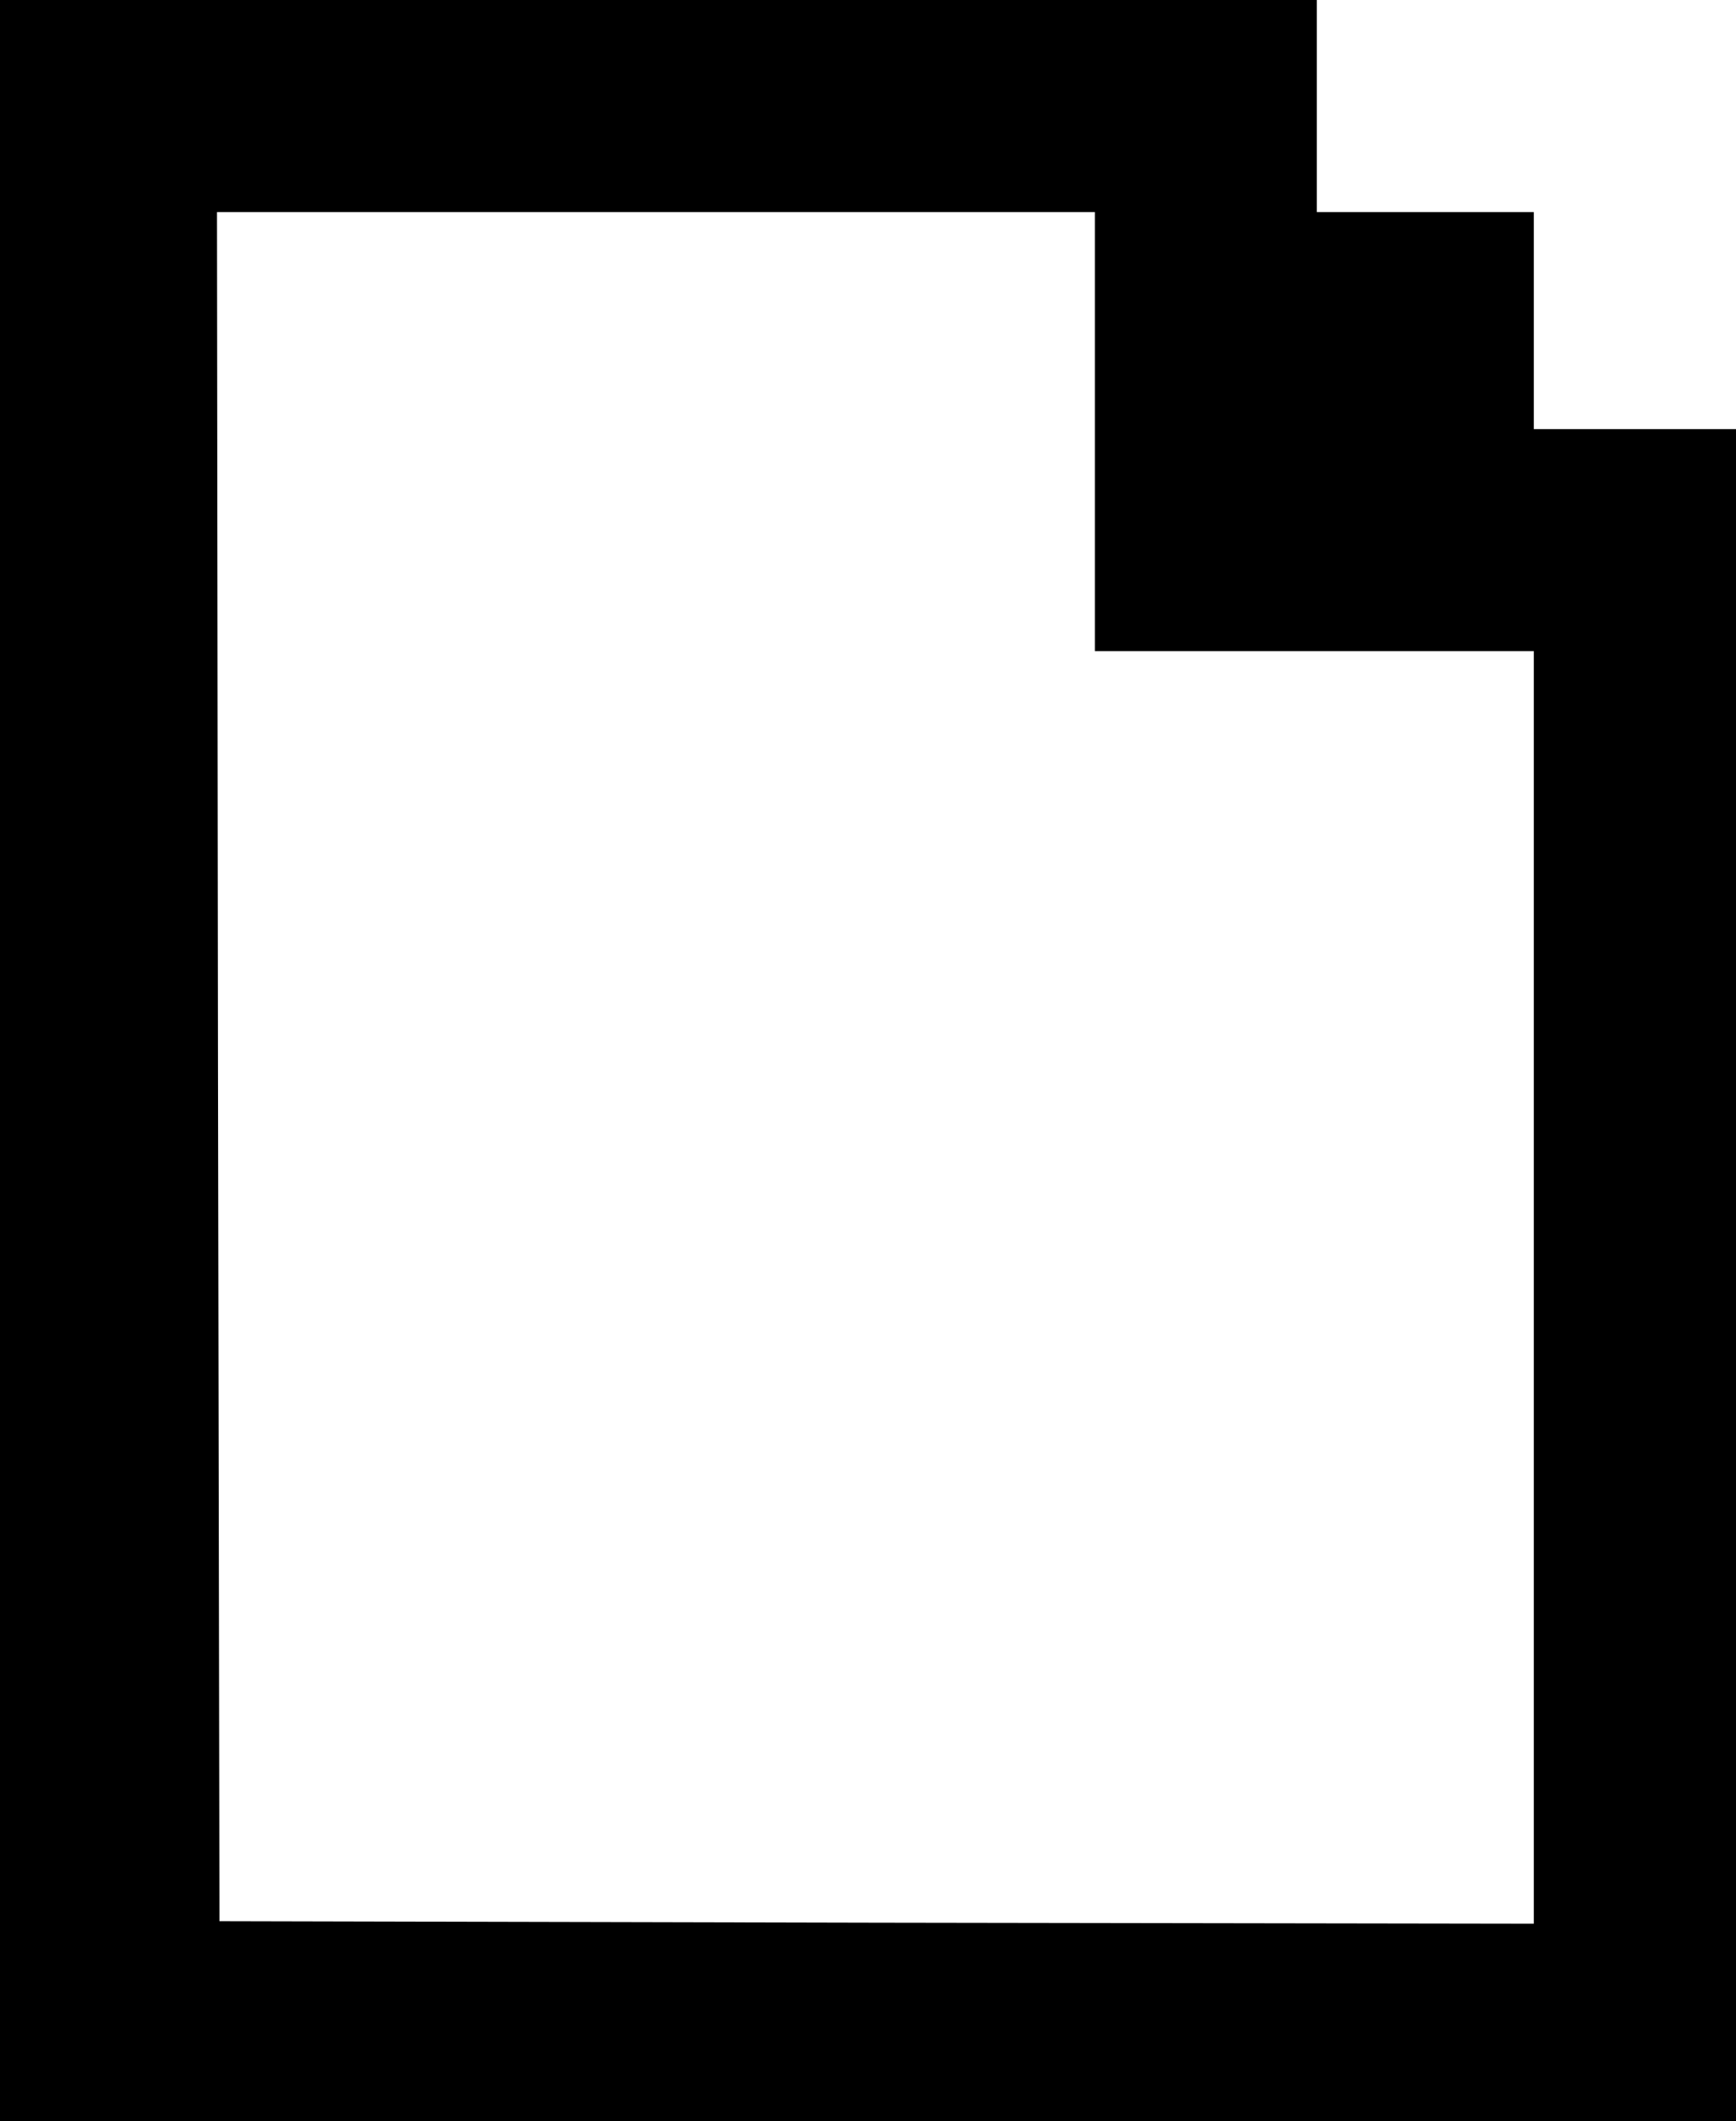 <?xml version="1.0" standalone="no"?>
<!DOCTYPE svg PUBLIC "-//W3C//DTD SVG 20010904//EN"
 "http://www.w3.org/TR/2001/REC-SVG-20010904/DTD/svg10.dtd">
<svg version="1.0" xmlns="http://www.w3.org/2000/svg"
 width="352pt" height="430pt" viewBox="0 0 352 430"
 preserveAspectRatio="xMidYMid meet">

<g transform="translate(0,430) scale(0.1,-0.1)"
fill="#000000" stroke="none">
<path d="M0 2150 l0 -2150 1760 0 1760 0 0 1715 0 1715 -205 0 -205 0 0 220 0
220 -220 0 -220 0 0 215 0 215 -1335 0 -1335 0 0 -2150z m2220 1275 l0 -445
445 0 445 0 0 -1290 0 -1290 -1332 2 -1333 3 -3 1733 -2 1732 890 0 890 0 0
-445z"/>
</g>
</svg>
